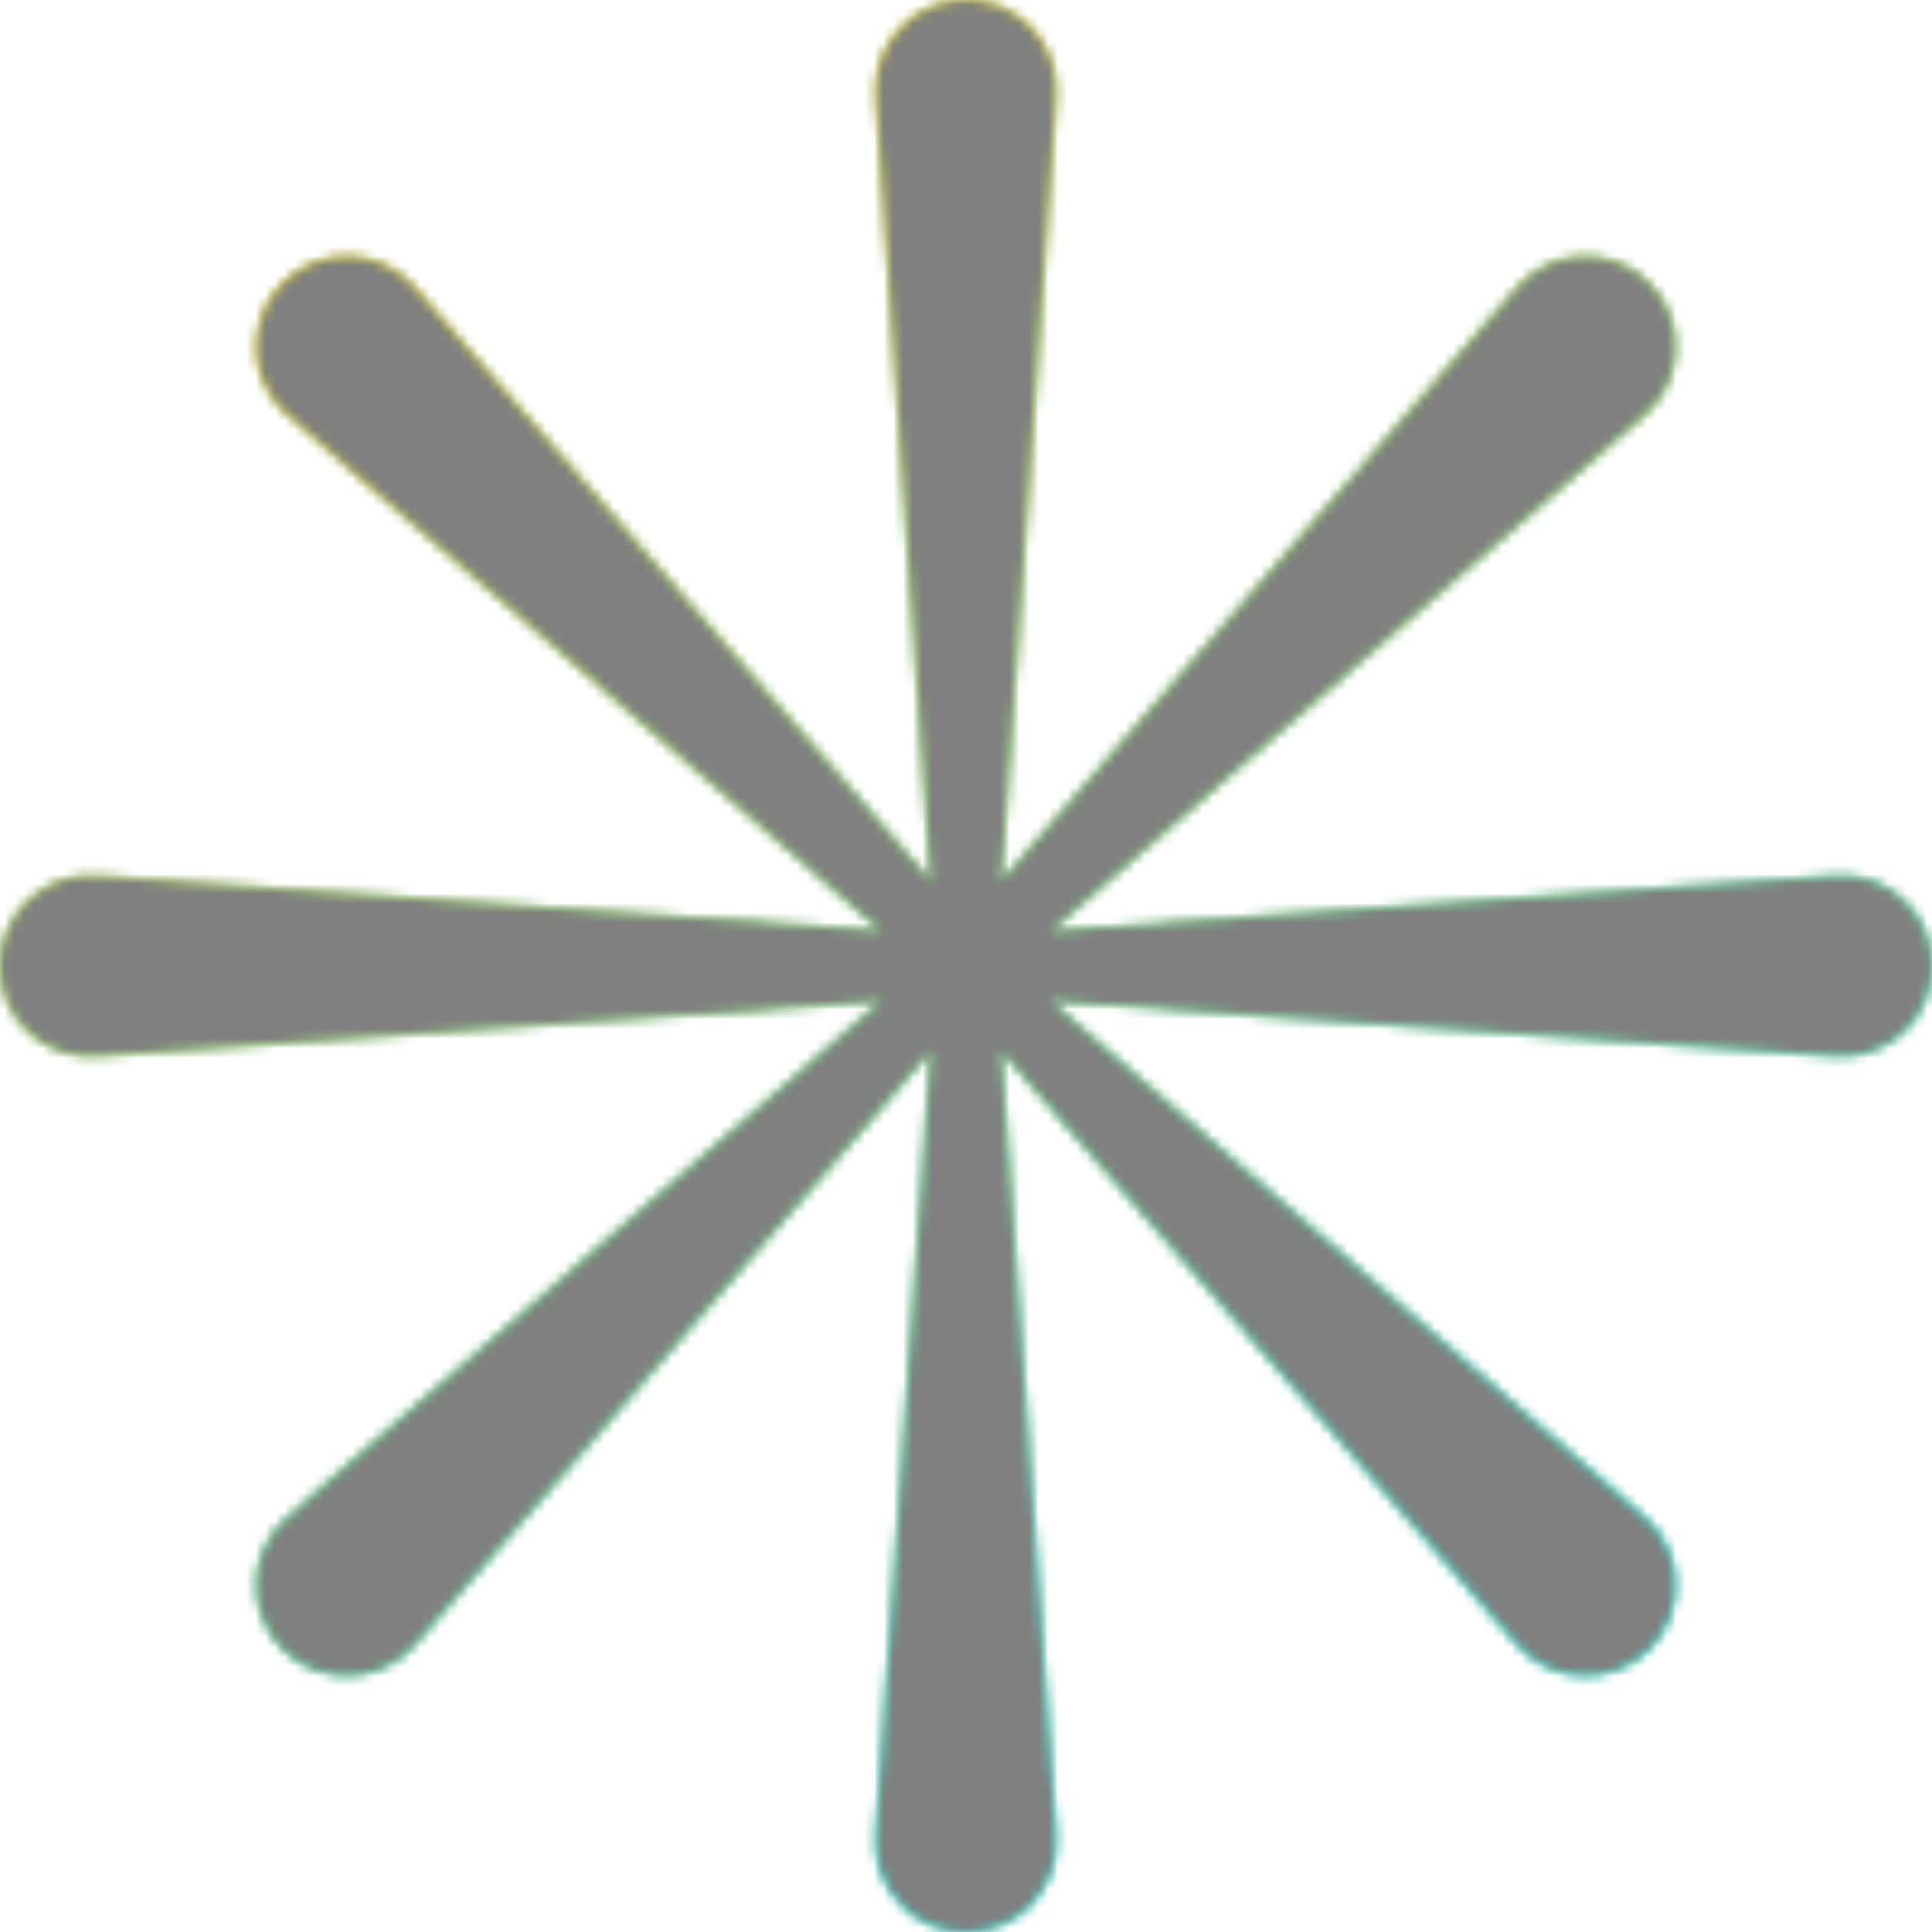 <svg xmlns="http://www.w3.org/2000/svg" fill="none" viewBox="0 0 200 200" width="400" height="400" class="coolshapes wheel-2 "><g clip-path="url(#cs_clip_1_wheel-2)"><mask id="cs_mask_1_wheel-2" style="mask-type:alpha" width="200" height="200" x="0" y="0" maskUnits="userSpaceOnUse"><path fill="#fff" d="M100 0c-5.406 0-9.68 4.583-9.302 9.976l5.692 81.308-53.47-61.518c-3.546-4.08-9.808-4.3-13.63-.477-3.823 3.823-3.604 10.085.476 13.631l61.518 53.47-81.308-5.692C4.583 90.321 0 94.594 0 100s4.583 9.679 9.976 9.302l81.308-5.692-61.518 53.47c-4.08 3.546-4.3 9.808-.477 13.631 3.823 3.822 10.085 3.603 13.631-.477l53.47-61.518-5.692 81.308C90.321 195.417 94.594 200 100 200s9.679-4.583 9.302-9.976l-5.692-81.308 53.47 61.518c3.546 4.08 9.808 4.299 13.631.477 3.822-3.823 3.603-10.085-.477-13.631l-61.519-53.47 81.309 5.692c5.393.377 9.976-3.896 9.976-9.302s-4.583-9.68-9.976-9.302l-81.308 5.692 61.518-53.47c4.08-3.546 4.299-9.808.477-13.63-3.823-3.823-10.085-3.604-13.631.476l-53.47 61.518 5.692-81.308C109.679 4.583 105.406 0 100 0z"></path></mask><g mask="url(#cs_mask_1_wheel-2)"><path fill="#07FFE1" d="M200 0H0v200h200V0z"></path><path fill="url(#paint0_linear_748_4849)" d="M200 0H0v200h200V0z"></path></g></g><defs><linearGradient id="paint0_linear_748_4849" x1="38" x2="119" y1="14.5" y2="181.5" gradientUnits="userSpaceOnUse"><stop stop-color="#FFE500"></stop><stop offset="1" stop-color="#07FFE1"></stop></linearGradient><clipPath id="cs_clip_1_wheel-2"><path fill="#fff" d="M0 0H200V200H0z"></path></clipPath></defs><g style="mix-blend-mode:overlay" mask="url(#cs_mask_1_wheel-2)"><path fill="gray" stroke="transparent" d="M200 0H0v200h200V0z" filter="url(#cs_noise_1_wheel-2)"></path></g><defs><filter id="cs_noise_1_wheel-2" width="100%" height="100%" x="0%" y="0%" filterUnits="objectBoundingBox"><feTurbulence baseFrequency="0.6" numOctaves="5" result="out1" seed="4"></feTurbulence><feComposite in="out1" in2="SourceGraphic" operator="in" result="out2"></feComposite><feBlend in="SourceGraphic" in2="out2" mode="overlay" result="out3"></feBlend></filter></defs></svg>